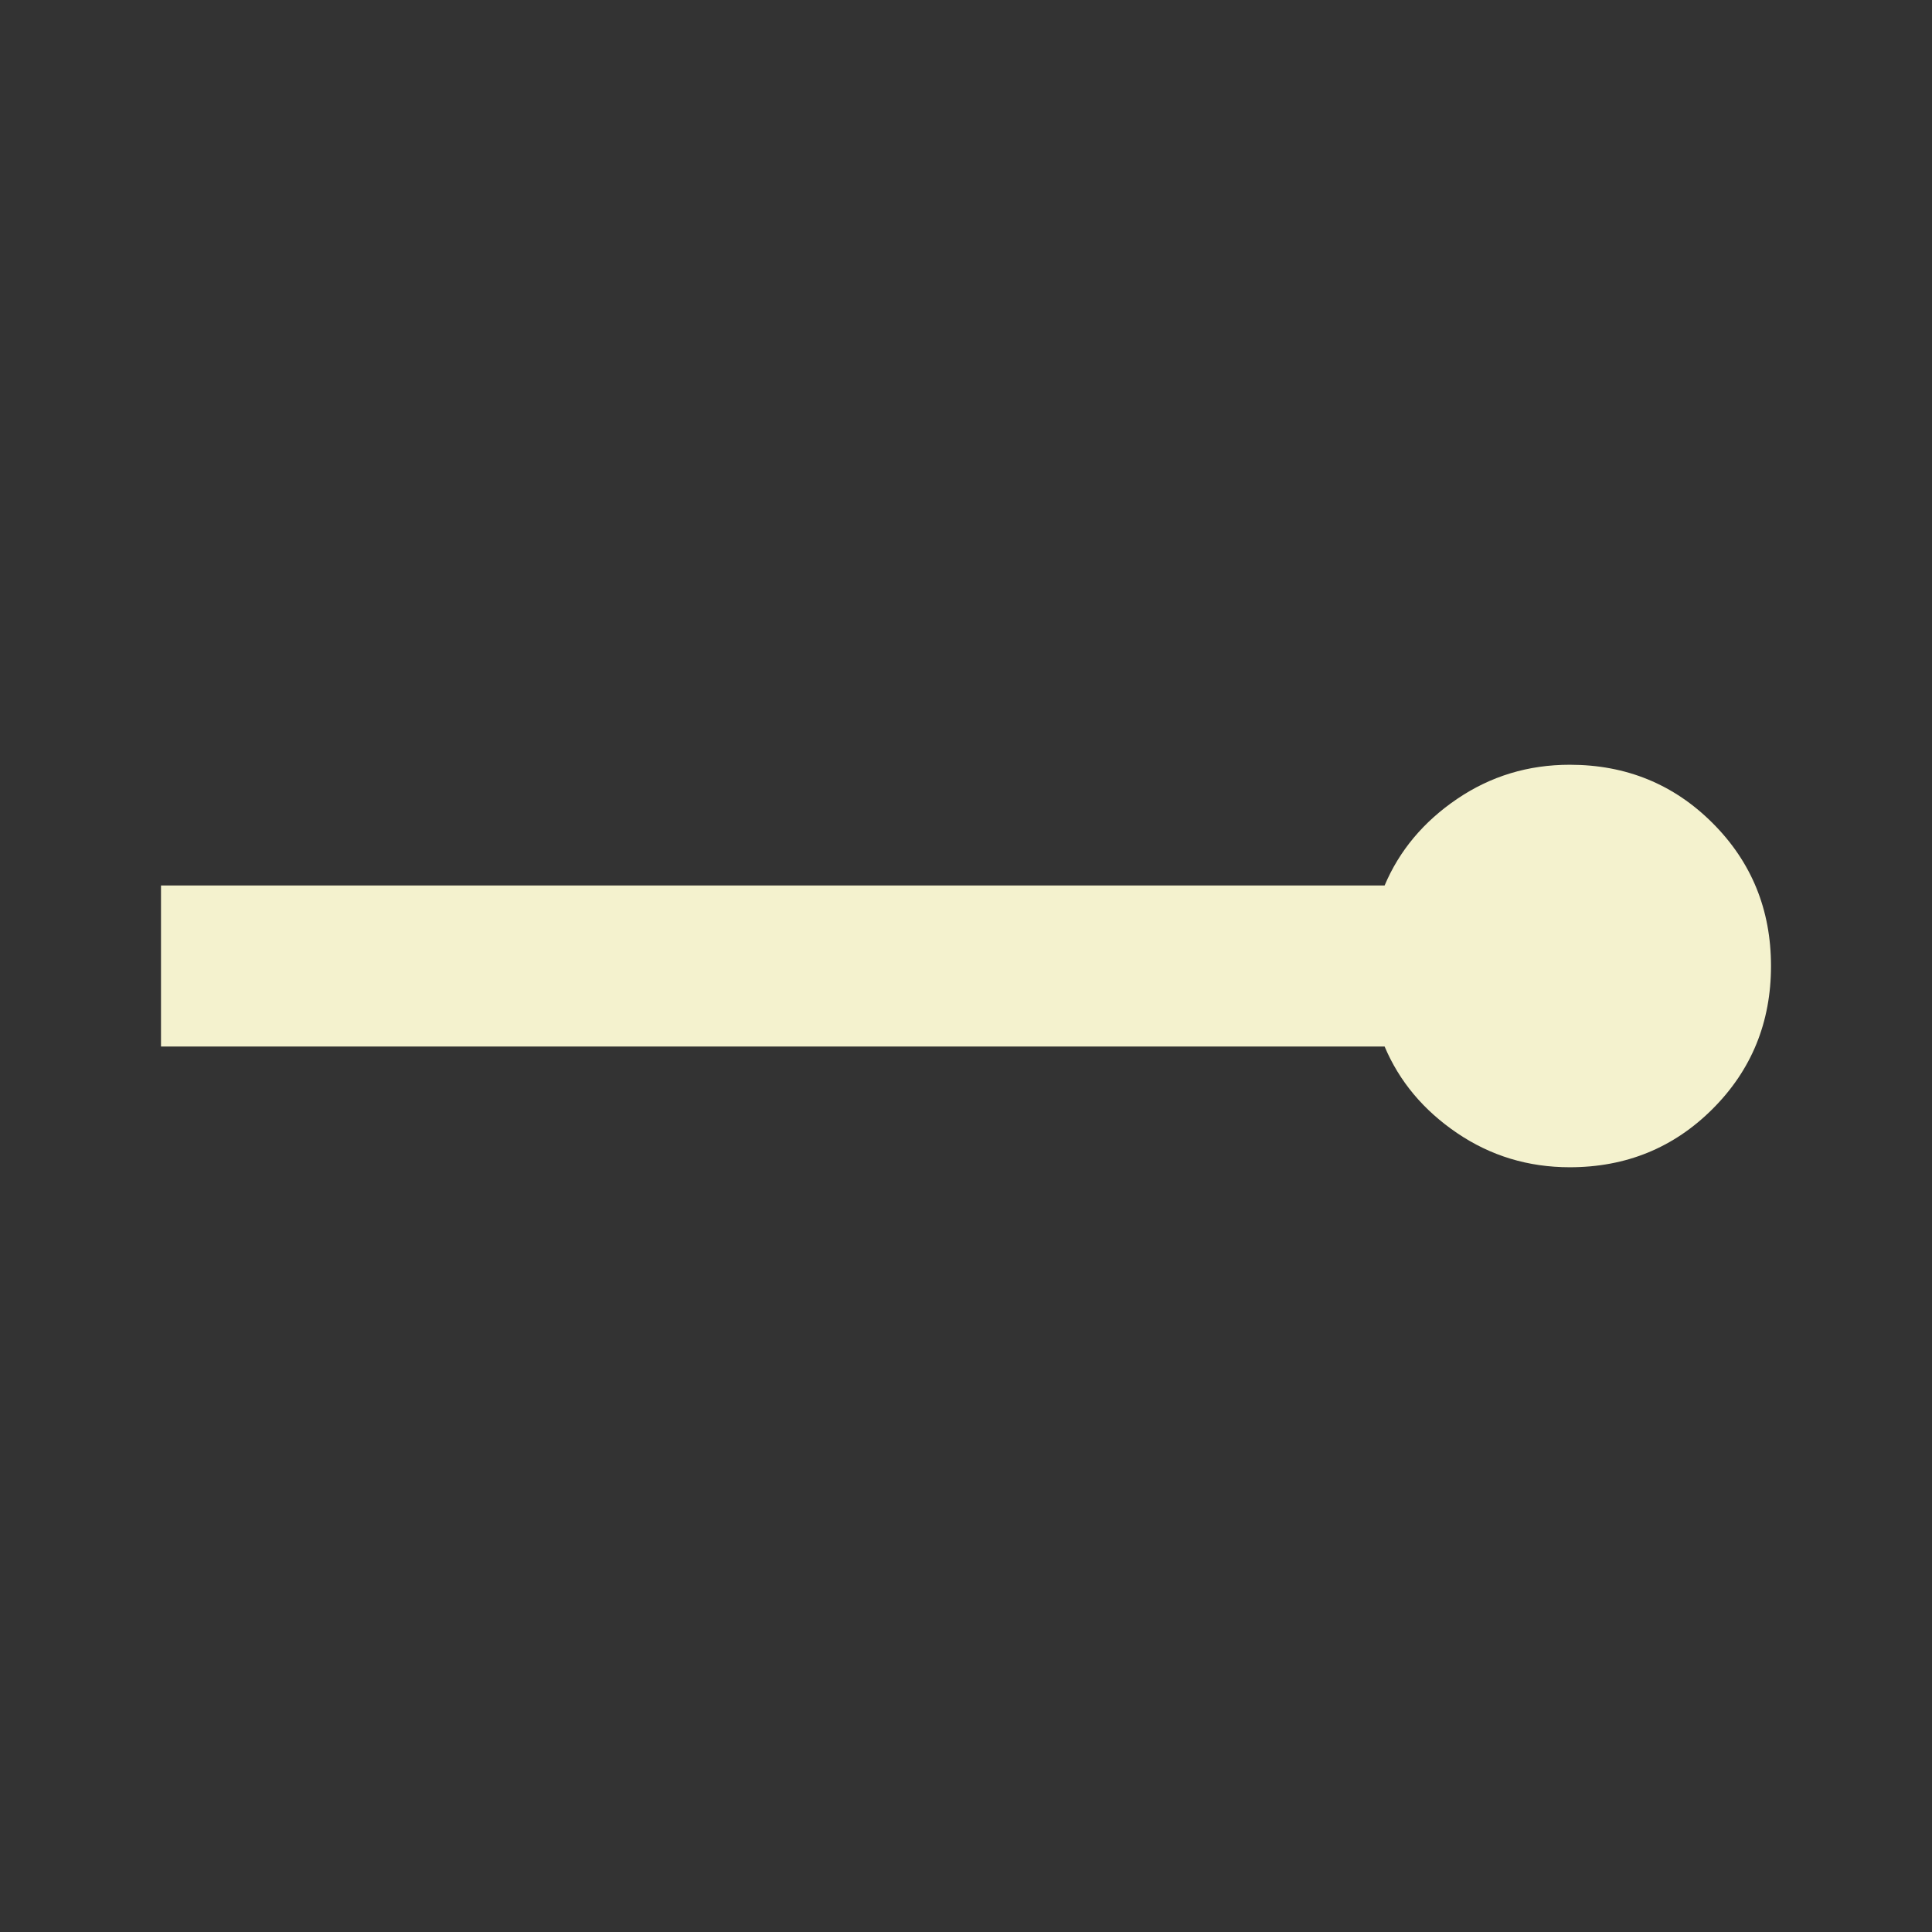 <svg xmlns="http://www.w3.org/2000/svg" width="24" height="24" viewBox="0 0 24 24" fill="none"><rect x="0" y="0" width="24" height="24" fill="#333333" stroke="none"/><path d="M19.5 14.5C18.983 14.5 18.517 14.358 18.1 14.075C17.683 13.792 17.383 13.433 17.2 13H2V11H17.2C17.383 10.567 17.683 10.208 18.1 9.925C18.517 9.642 18.983 9.5 19.5 9.5C20.2 9.5 20.792 9.742 21.275 10.225C21.758 10.708 22 11.3 22 12C22 12.7 21.758 13.292 21.275 13.775C20.792 14.258 20.2 14.5 19.5 14.5Z" fill="#F4F2CE"></path></svg>